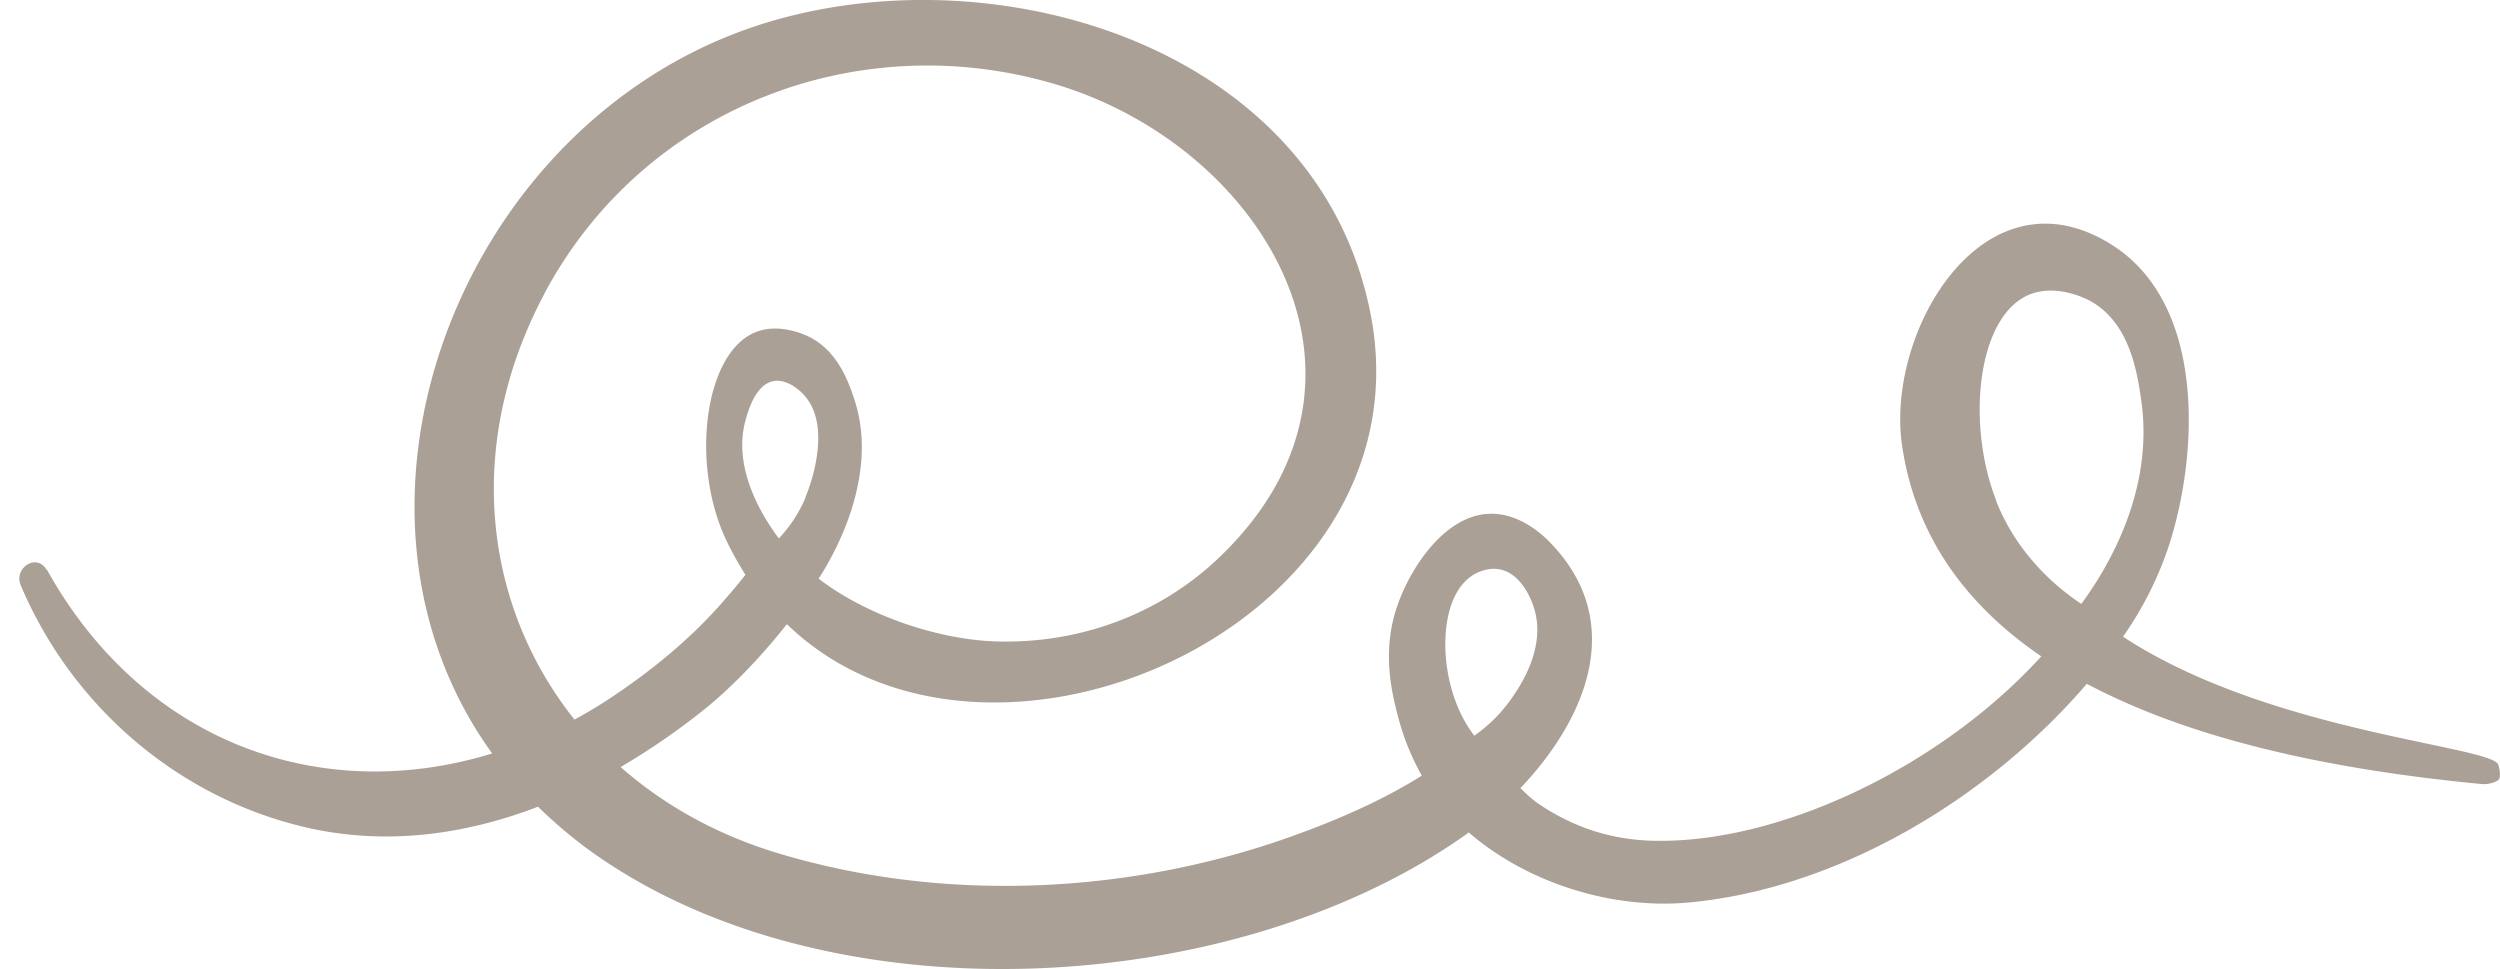<svg xmlns="http://www.w3.org/2000/svg" fill="none" viewBox="0 0 129 50"><path fill="#AAA096" d="M2.411 29.416c-.499-.902-1.724-.114-1.34.787C3.709 36.43 9.152 41.14 15.75 42.685c4.104.96 8.208.401 12.013-1.059.77.759 1.625 1.489 2.551 2.176 12.27 8.96 33.375 7.773 45.374-.773a.437.437 0 0 1 .1-.072c3.093 2.663 7.496 3.98 11.386 3.608 7.667-.716 15.406-5.34 20.507-11.28 6.228 3.307 14.237 4.58 20.322 5.167.556.058.912-.2.912-.2s.185-.143 0-.787c-.285-.93-10.645-1.59-18.127-5.855a20.133 20.133 0 0 1-1.24-.759 17.941 17.941 0 0 0 2.366-4.695c1.425-4.366 1.952-11.78-2.38-15.13-.399-.3-2.237-1.689-4.503-1.46-4.532.43-7.568 6.77-6.884 11.423.713 4.838 3.449 8.33 7.183 10.879-5.159 5.668-13.31 9.547-19.709 9.519-2.337 0-4.36-.644-6.242-1.918-.2-.13-.541-.416-.926-.802 3.392-3.564 5.586-8.66 1.397-12.811-.5-.487-1.554-1.332-2.865-1.346-2.437-.029-4.346 2.935-4.987 5.067-.685 2.29-.129 4.38.17 5.512a12.67 12.67 0 0 0 1.197 2.934c-2.208 1.388-4.716 2.433-7.082 3.264-8.322 2.891-17.828 3.292-26.307.687-3.107-.96-5.771-2.477-7.952-4.395a35.88 35.88 0 0 0 4.304-2.963c1.225-.973 2.807-2.548 4.275-4.409 10.389 10.049 33.062.072 30.155-15.817-2.68-14.472-20.55-19.31-32.691-14.715-14.693 5.568-21.662 24.764-12.67 37.203-8.792 2.705-17.97-.501-22.972-9.476l-.014.014Zm100.61-3.55c-1.553-3.908-1.026-9.419 1.596-10.621 1.468-.673 3.121.215 3.264.3 2.038 1.131 2.408 3.736 2.608 5.125.698 4.867-1.953 8.932-3.093 10.492-1.14-.758-3.249-2.433-4.389-5.296h.014Zm-27.048 3.822c.1-.057.742-.458 1.454-.3 1.169.257 1.667 1.774 1.724 1.975.684 2.133-.84 4.237-1.24 4.795a7.847 7.847 0 0 1-1.838 1.804 6.722 6.722 0 0 1-.74-1.231c-1.14-2.448-1.041-5.97.655-7.043h-.015Zm-34.415-3.994a7.186 7.186 0 0 1-1.368 2.09c-.656-.873-2.437-3.478-1.724-6.083.128-.459.498-1.833 1.425-2.033.783-.157 1.51.615 1.596.716 1.567 1.717.156 5.096.057 5.31h.014Zm-13.481-10.52C33.15 5.625 44.152 1.345 54.327 4.308c10.759 3.134 18.212 15.244 8.593 24.449-3.121 2.991-7.325 4.494-11.615 4.337-2.736-.1-6.427-1.217-9.063-3.235.613-.945 3.178-5.153 1.853-9.219-.285-.859-.841-2.548-2.409-3.292-.214-.1-1.567-.716-2.779-.172-2.55 1.117-3.263 6.7-1.482 10.593.314.673.67 1.302 1.04 1.89-.47.6-.954 1.159-1.425 1.688-1.567 1.732-3.405 3.236-5.344 4.538-.67.458-1.368.873-2.052 1.245-4.688-5.883-5.7-14.157-1.567-21.944v-.014Z"/></svg>